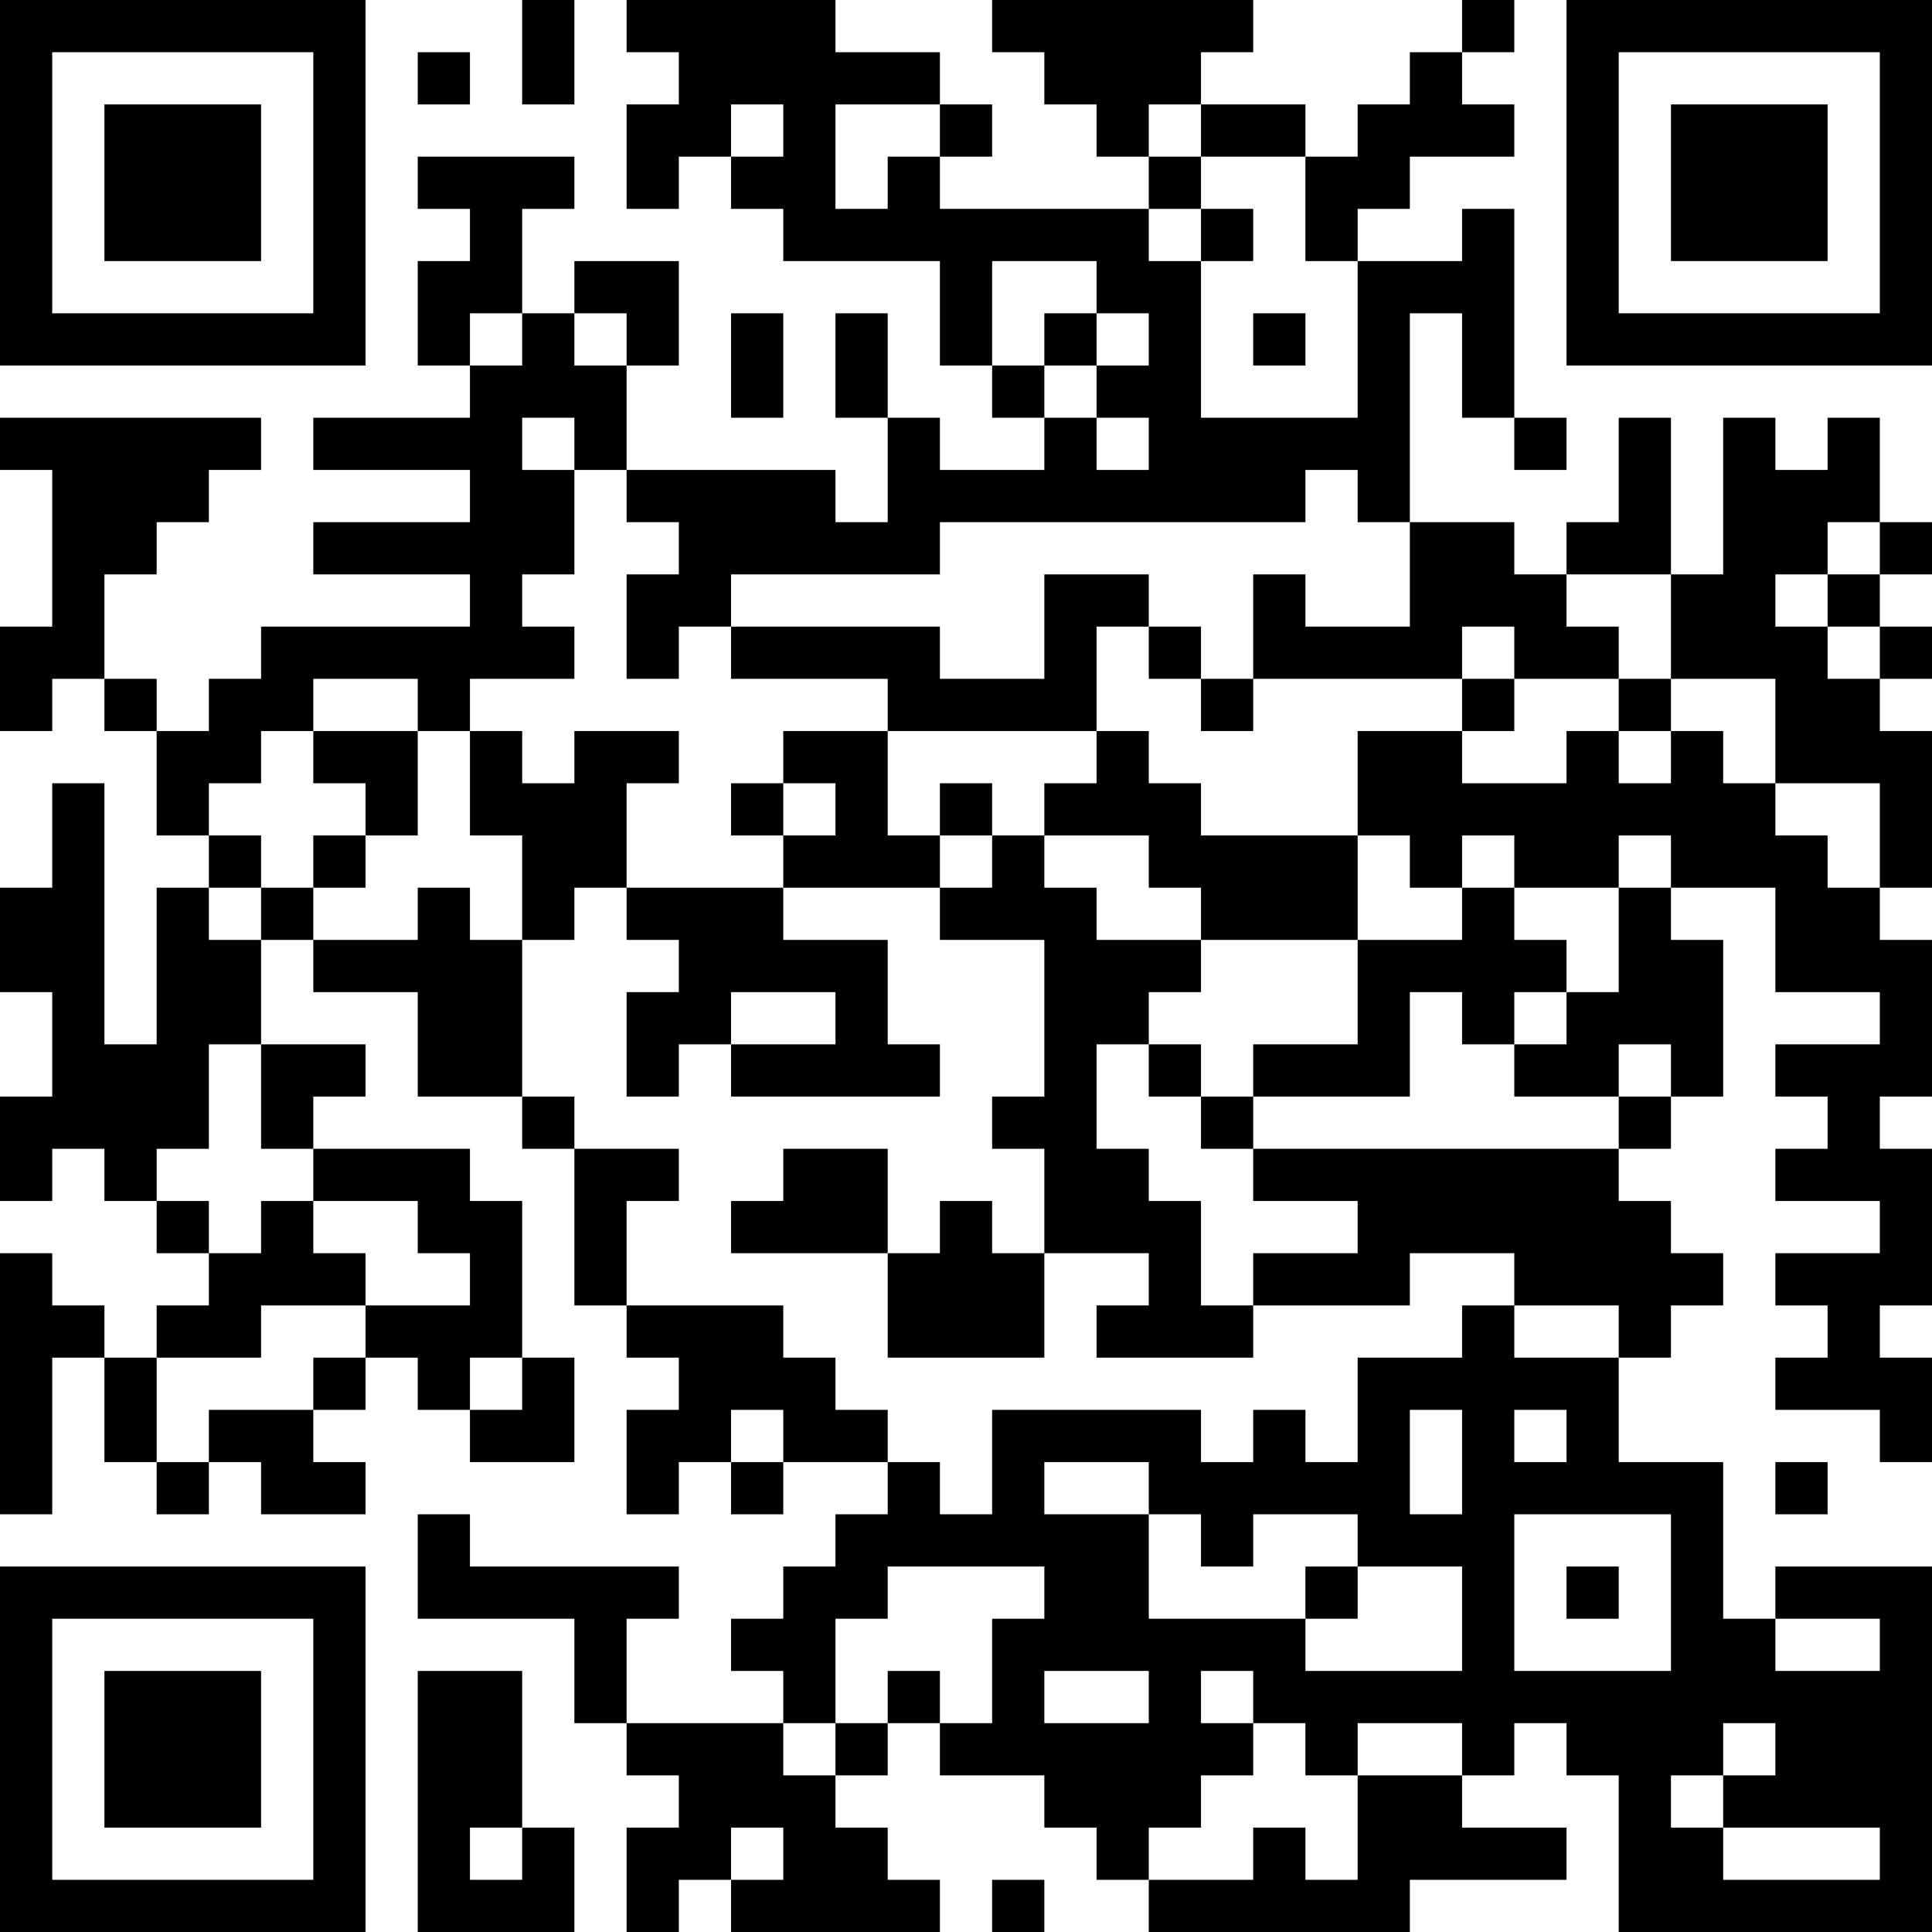 <?xml version="1.0" encoding="UTF-8"?>
<svg xmlns="http://www.w3.org/2000/svg" version="1.1" width="400" height="400" viewBox="0 0 400 400"><rect x="0" y="0" width="400" height="400" fill="#ffffff"/><g transform="scale(10.811)"><g transform="translate(0,0)"><path fill-rule="evenodd" d="M10 0L10 2L11 2L11 0ZM12 0L12 1L13 1L13 2L12 2L12 4L13 4L13 3L14 3L14 4L15 4L15 5L18 5L18 7L19 7L19 8L20 8L20 9L18 9L18 8L17 8L17 6L16 6L16 8L17 8L17 10L16 10L16 9L12 9L12 7L13 7L13 5L11 5L11 6L10 6L10 4L11 4L11 3L8 3L8 4L9 4L9 5L8 5L8 7L9 7L9 8L6 8L6 9L9 9L9 10L6 10L6 11L9 11L9 12L5 12L5 13L4 13L4 14L3 14L3 13L2 13L2 11L3 11L3 10L4 10L4 9L5 9L5 8L0 8L0 9L1 9L1 12L0 12L0 14L1 14L1 13L2 13L2 14L3 14L3 16L4 16L4 17L3 17L3 20L2 20L2 15L1 15L1 17L0 17L0 19L1 19L1 21L0 21L0 23L1 23L1 22L2 22L2 23L3 23L3 24L4 24L4 25L3 25L3 26L2 26L2 25L1 25L1 24L0 24L0 29L1 29L1 26L2 26L2 28L3 28L3 29L4 29L4 28L5 28L5 29L7 29L7 28L6 28L6 27L7 27L7 26L8 26L8 27L9 27L9 28L11 28L11 26L10 26L10 23L9 23L9 22L6 22L6 21L7 21L7 20L5 20L5 18L6 18L6 19L8 19L8 21L10 21L10 22L11 22L11 25L12 25L12 26L13 26L13 27L12 27L12 29L13 29L13 28L14 28L14 29L15 29L15 28L17 28L17 29L16 29L16 30L15 30L15 31L14 31L14 32L15 32L15 33L12 33L12 31L13 31L13 30L9 30L9 29L8 29L8 31L11 31L11 33L12 33L12 34L13 34L13 35L12 35L12 37L13 37L13 36L14 36L14 37L18 37L18 36L17 36L17 35L16 35L16 34L17 34L17 33L18 33L18 34L20 34L20 35L21 35L21 36L22 36L22 37L27 37L27 36L30 36L30 35L28 35L28 34L29 34L29 33L30 33L30 34L31 34L31 37L37 37L37 30L34 30L34 31L33 31L33 28L31 28L31 26L32 26L32 25L33 25L33 24L32 24L32 23L31 23L31 22L32 22L32 21L33 21L33 18L32 18L32 17L34 17L34 19L36 19L36 20L34 20L34 21L35 21L35 22L34 22L34 23L36 23L36 24L34 24L34 25L35 25L35 26L34 26L34 27L36 27L36 28L37 28L37 26L36 26L36 25L37 25L37 22L36 22L36 21L37 21L37 18L36 18L36 17L37 17L37 14L36 14L36 13L37 13L37 12L36 12L36 11L37 11L37 10L36 10L36 8L35 8L35 9L34 9L34 8L33 8L33 11L32 11L32 8L31 8L31 10L30 10L30 11L29 11L29 10L27 10L27 6L28 6L28 8L29 8L29 9L30 9L30 8L29 8L29 4L28 4L28 5L26 5L26 4L27 4L27 3L29 3L29 2L28 2L28 1L29 1L29 0L28 0L28 1L27 1L27 2L26 2L26 3L25 3L25 2L23 2L23 1L24 1L24 0L19 0L19 1L20 1L20 2L21 2L21 3L22 3L22 4L18 4L18 3L19 3L19 2L18 2L18 1L16 1L16 0ZM8 1L8 2L9 2L9 1ZM14 2L14 3L15 3L15 2ZM16 2L16 4L17 4L17 3L18 3L18 2ZM22 2L22 3L23 3L23 4L22 4L22 5L23 5L23 8L26 8L26 5L25 5L25 3L23 3L23 2ZM23 4L23 5L24 5L24 4ZM19 5L19 7L20 7L20 8L21 8L21 9L22 9L22 8L21 8L21 7L22 7L22 6L21 6L21 5ZM9 6L9 7L10 7L10 6ZM11 6L11 7L12 7L12 6ZM14 6L14 8L15 8L15 6ZM20 6L20 7L21 7L21 6ZM24 6L24 7L25 7L25 6ZM10 8L10 9L11 9L11 11L10 11L10 12L11 12L11 13L9 13L9 14L8 14L8 13L6 13L6 14L5 14L5 15L4 15L4 16L5 16L5 17L4 17L4 18L5 18L5 17L6 17L6 18L8 18L8 17L9 17L9 18L10 18L10 21L11 21L11 22L13 22L13 23L12 23L12 25L15 25L15 26L16 26L16 27L17 27L17 28L18 28L18 29L19 29L19 27L23 27L23 28L24 28L24 27L25 27L25 28L26 28L26 26L28 26L28 25L29 25L29 26L31 26L31 25L29 25L29 24L27 24L27 25L24 25L24 24L26 24L26 23L24 23L24 22L31 22L31 21L32 21L32 20L31 20L31 21L29 21L29 20L30 20L30 19L31 19L31 17L32 17L32 16L31 16L31 17L29 17L29 16L28 16L28 17L27 17L27 16L26 16L26 14L28 14L28 15L30 15L30 14L31 14L31 15L32 15L32 14L33 14L33 15L34 15L34 16L35 16L35 17L36 17L36 15L34 15L34 13L32 13L32 11L30 11L30 12L31 12L31 13L29 13L29 12L28 12L28 13L24 13L24 11L25 11L25 12L27 12L27 10L26 10L26 9L25 9L25 10L18 10L18 11L14 11L14 12L13 12L13 13L12 13L12 11L13 11L13 10L12 10L12 9L11 9L11 8ZM35 10L35 11L34 11L34 12L35 12L35 13L36 13L36 12L35 12L35 11L36 11L36 10ZM20 11L20 13L18 13L18 12L14 12L14 13L17 13L17 14L15 14L15 15L14 15L14 16L15 16L15 17L12 17L12 15L13 15L13 14L11 14L11 15L10 15L10 14L9 14L9 16L10 16L10 18L11 18L11 17L12 17L12 18L13 18L13 19L12 19L12 21L13 21L13 20L14 20L14 21L18 21L18 20L17 20L17 18L15 18L15 17L18 17L18 18L20 18L20 21L19 21L19 22L20 22L20 24L19 24L19 23L18 23L18 24L17 24L17 22L15 22L15 23L14 23L14 24L17 24L17 26L20 26L20 24L22 24L22 25L21 25L21 26L24 26L24 25L23 25L23 23L22 23L22 22L21 22L21 20L22 20L22 21L23 21L23 22L24 22L24 21L27 21L27 19L28 19L28 20L29 20L29 19L30 19L30 18L29 18L29 17L28 17L28 18L26 18L26 16L23 16L23 15L22 15L22 14L21 14L21 12L22 12L22 13L23 13L23 14L24 14L24 13L23 13L23 12L22 12L22 11ZM28 13L28 14L29 14L29 13ZM31 13L31 14L32 14L32 13ZM6 14L6 15L7 15L7 16L6 16L6 17L7 17L7 16L8 16L8 14ZM17 14L17 16L18 16L18 17L19 17L19 16L20 16L20 17L21 17L21 18L23 18L23 19L22 19L22 20L23 20L23 21L24 21L24 20L26 20L26 18L23 18L23 17L22 17L22 16L20 16L20 15L21 15L21 14ZM15 15L15 16L16 16L16 15ZM18 15L18 16L19 16L19 15ZM14 19L14 20L16 20L16 19ZM4 20L4 22L3 22L3 23L4 23L4 24L5 24L5 23L6 23L6 24L7 24L7 25L5 25L5 26L3 26L3 28L4 28L4 27L6 27L6 26L7 26L7 25L9 25L9 24L8 24L8 23L6 23L6 22L5 22L5 20ZM9 26L9 27L10 27L10 26ZM14 27L14 28L15 28L15 27ZM27 27L27 29L28 29L28 27ZM29 27L29 28L30 28L30 27ZM20 28L20 29L22 29L22 31L25 31L25 32L28 32L28 30L26 30L26 29L24 29L24 30L23 30L23 29L22 29L22 28ZM34 28L34 29L35 29L35 28ZM29 29L29 32L32 32L32 29ZM17 30L17 31L16 31L16 33L15 33L15 34L16 34L16 33L17 33L17 32L18 32L18 33L19 33L19 31L20 31L20 30ZM25 30L25 31L26 31L26 30ZM30 30L30 31L31 31L31 30ZM34 31L34 32L36 32L36 31ZM8 32L8 37L11 37L11 35L10 35L10 32ZM20 32L20 33L22 33L22 32ZM23 32L23 33L24 33L24 34L23 34L23 35L22 35L22 36L24 36L24 35L25 35L25 36L26 36L26 34L28 34L28 33L26 33L26 34L25 34L25 33L24 33L24 32ZM33 33L33 34L32 34L32 35L33 35L33 36L36 36L36 35L33 35L33 34L34 34L34 33ZM9 35L9 36L10 36L10 35ZM14 35L14 36L15 36L15 35ZM19 36L19 37L20 37L20 36ZM0 0L0 7L7 7L7 0ZM1 1L1 6L6 6L6 1ZM2 2L2 5L5 5L5 2ZM30 0L30 7L37 7L37 0ZM31 1L31 6L36 6L36 1ZM32 2L32 5L35 5L35 2ZM0 30L0 37L7 37L7 30ZM1 31L1 36L6 36L6 31ZM2 32L2 35L5 35L5 32Z" fill="#000000"/></g></g></svg>
